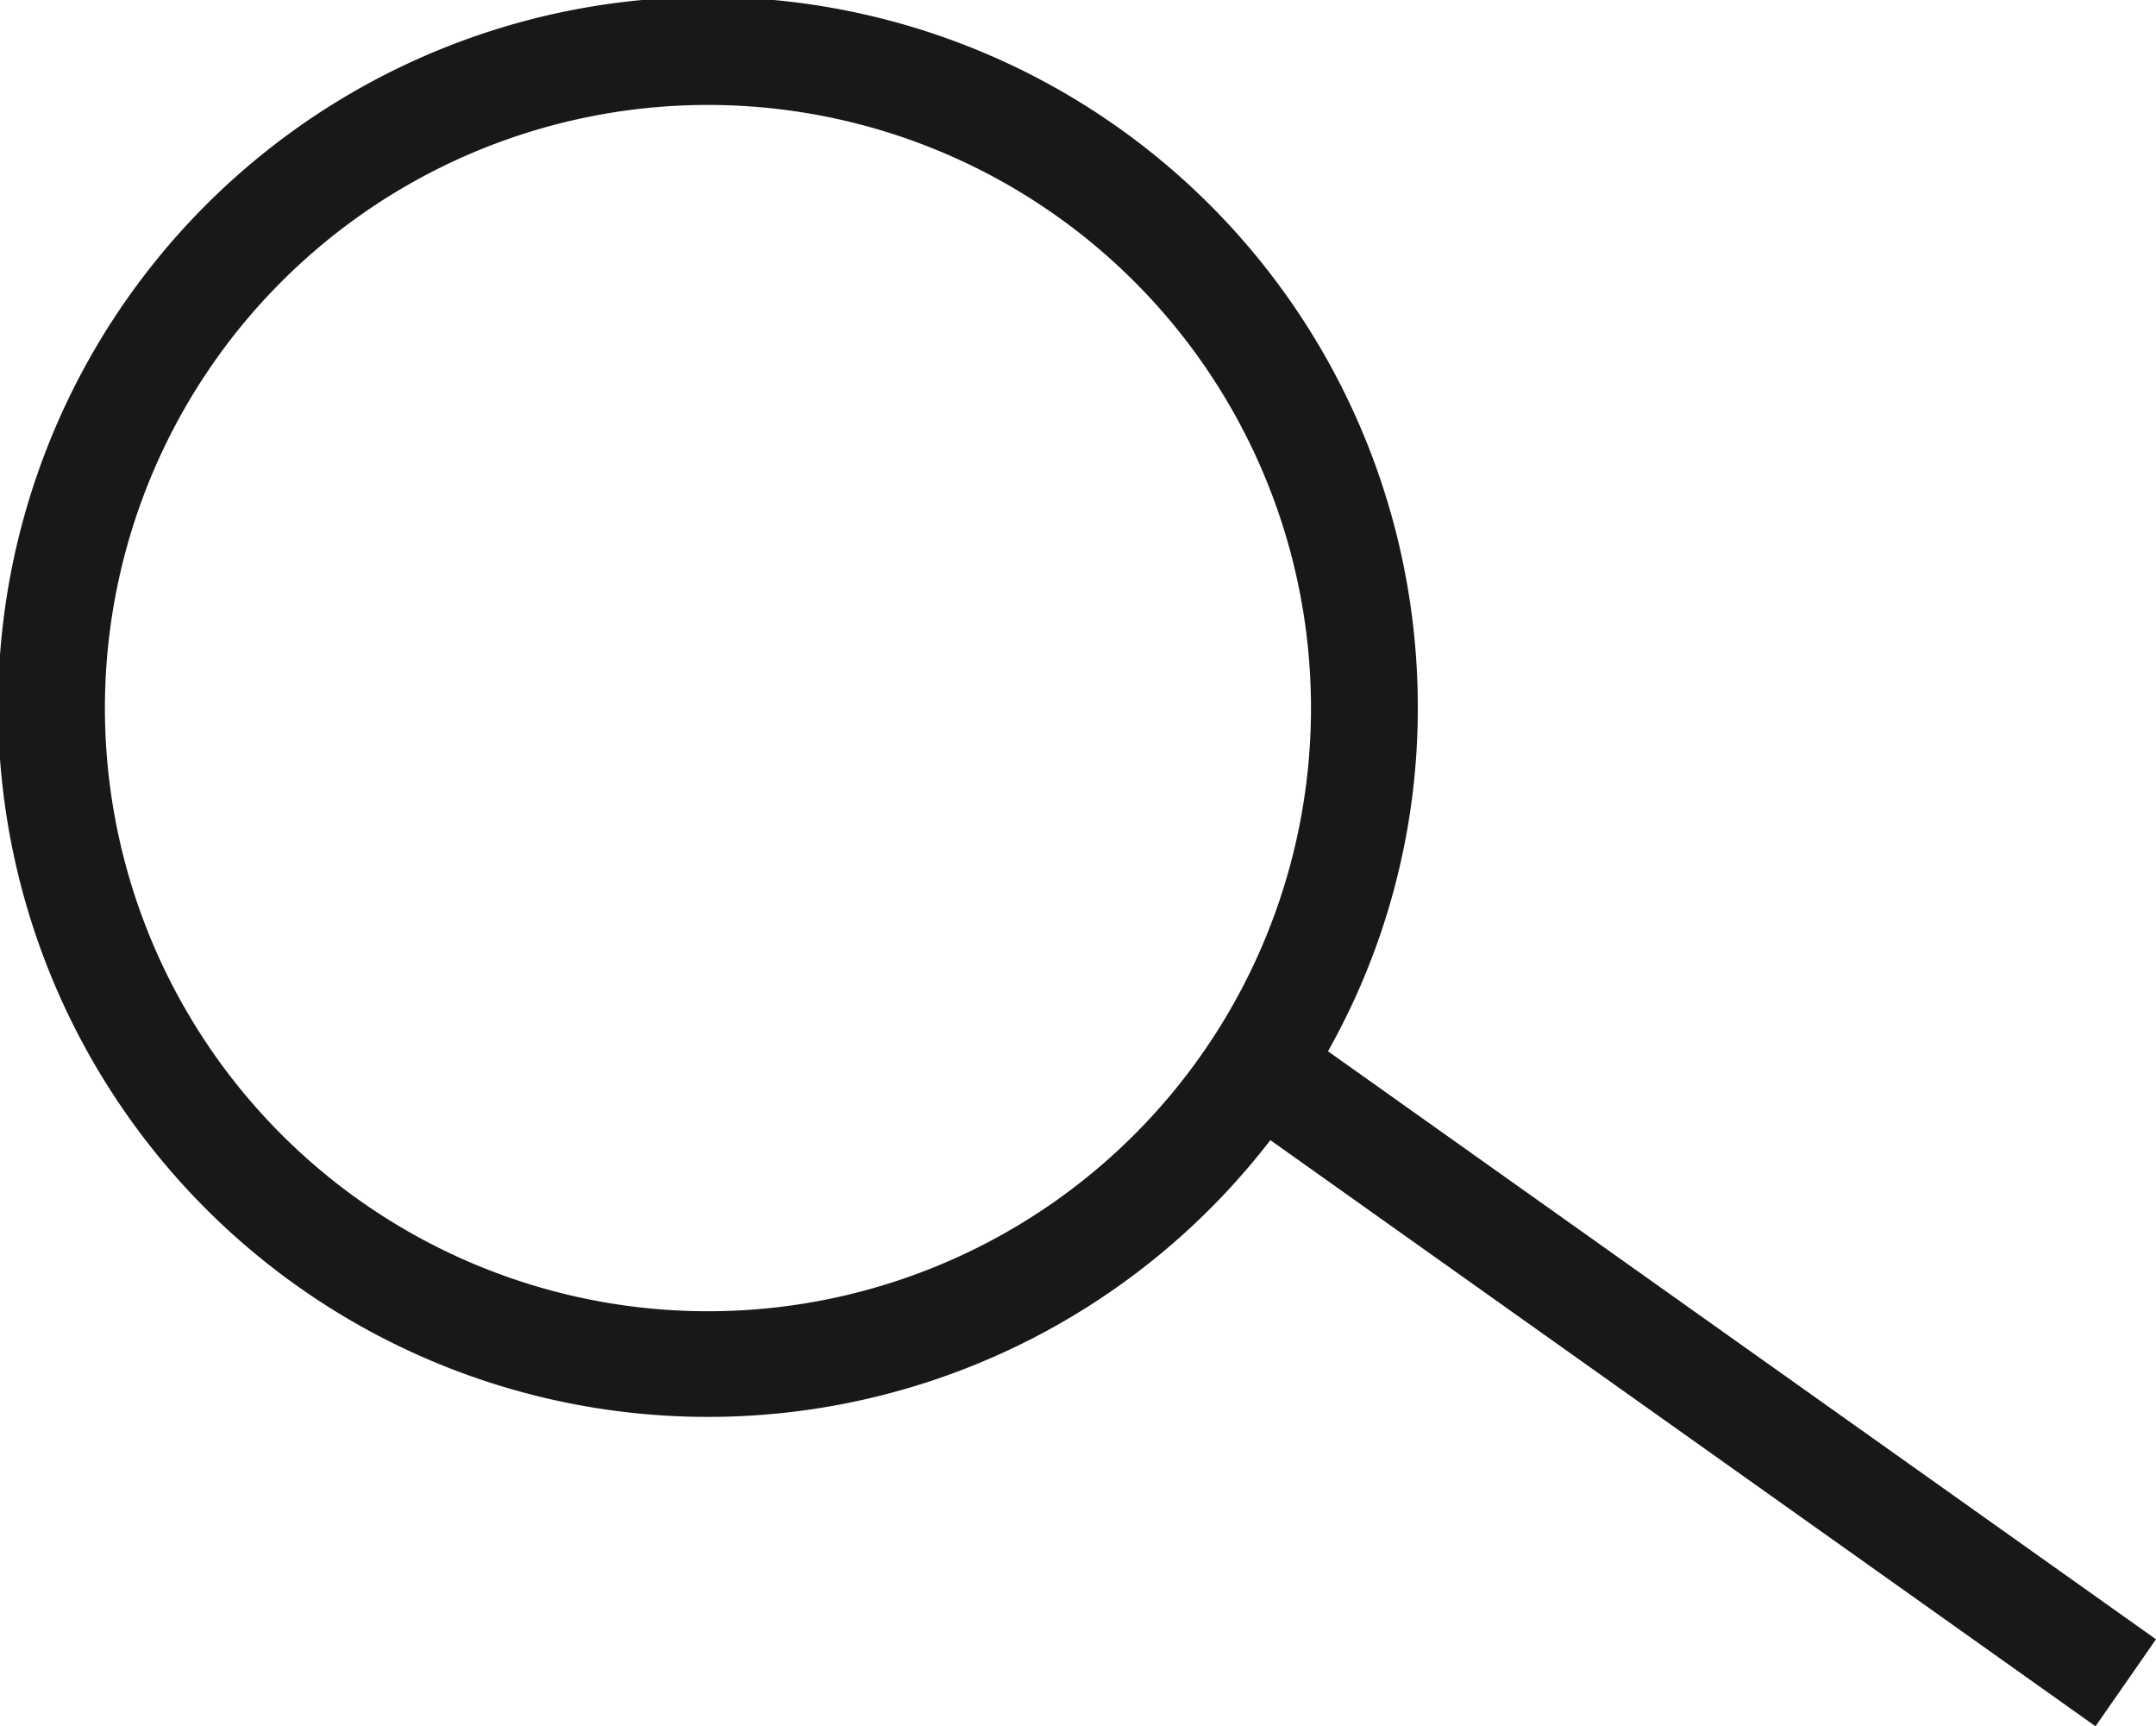 <svg xmlns="http://www.w3.org/2000/svg" viewBox="0 0 22.81 18.26"><defs><style>.cls-1{fill:#1a171b;}</style></defs><g id="Capa_2" data-name="Capa 2"><g id="Capa_1-2" data-name="Capa 1"><path class="cls-1" d="M22.81,17.34l-8.76-6.22A7.39,7.39,0,0,0,15,7.5a7.51,7.51,0,1,0-1.56,4.56l8.73,6.2ZM7.5,13.87A6.38,6.38,0,1,1,13.87,7.5,6.38,6.38,0,0,1,7.5,13.87Z"/></g></g></svg>